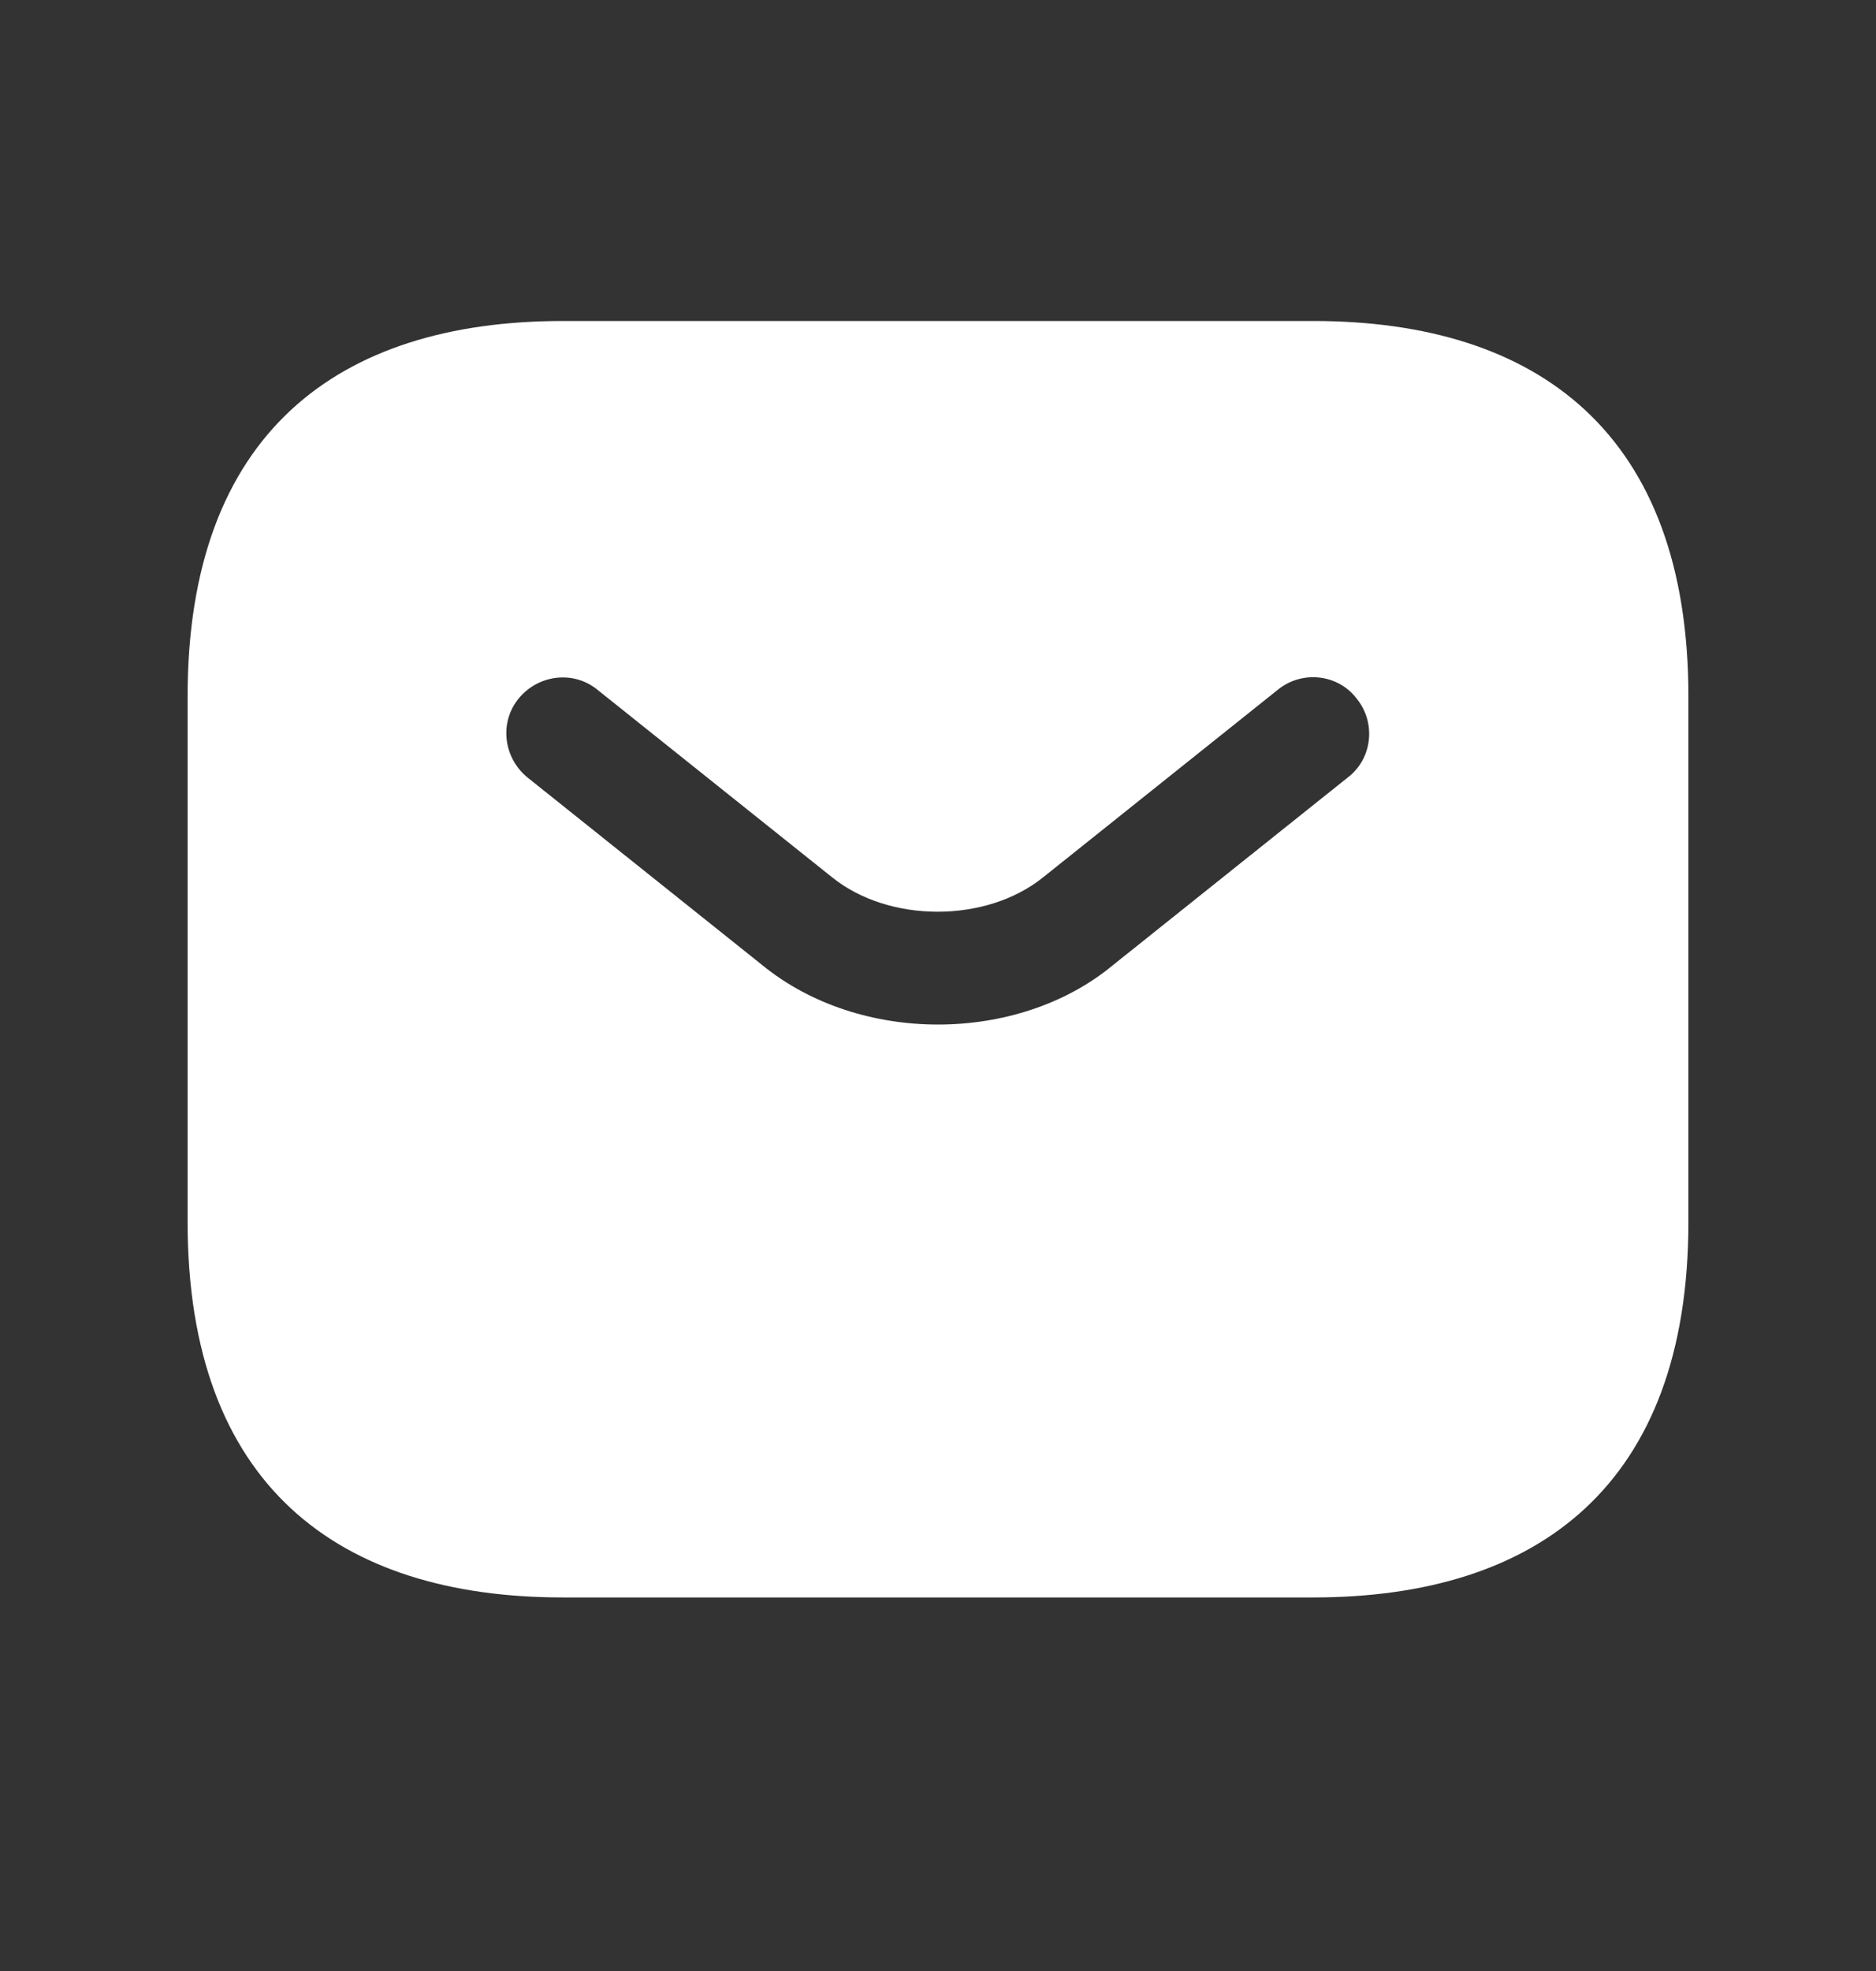 <svg width="20" height="21" viewBox="0 0 20 21" fill="none" xmlns="http://www.w3.org/2000/svg">
<rect x="0" y="0" width="20" height="21" fill="#333333" stroke="none"/>
<path fill-rule="evenodd" clip-rule="evenodd" d="M6 17.02H14C16.4 17.02 18 15.82 18 13.02V7.42C18 4.62 16.4 3.42 14 3.42H6C3.6 3.42 2 4.62 2 7.42V13.02C2 15.82 3.6 17.02 6 17.02ZM8.128 10.284C8.648 10.708 9.328 10.916 10 10.916C10.672 10.916 11.352 10.708 11.864 10.284L14.368 8.284C14.632 8.084 14.672 7.7 14.464 7.444C14.264 7.18 13.88 7.14 13.624 7.348L11.12 9.348C10.512 9.836 9.48 9.836 8.872 9.348L6.368 7.348C6.112 7.14 5.736 7.188 5.528 7.444C5.32 7.7 5.368 8.076 5.624 8.284L8.128 10.284Z" fill="white"/>
</svg>
